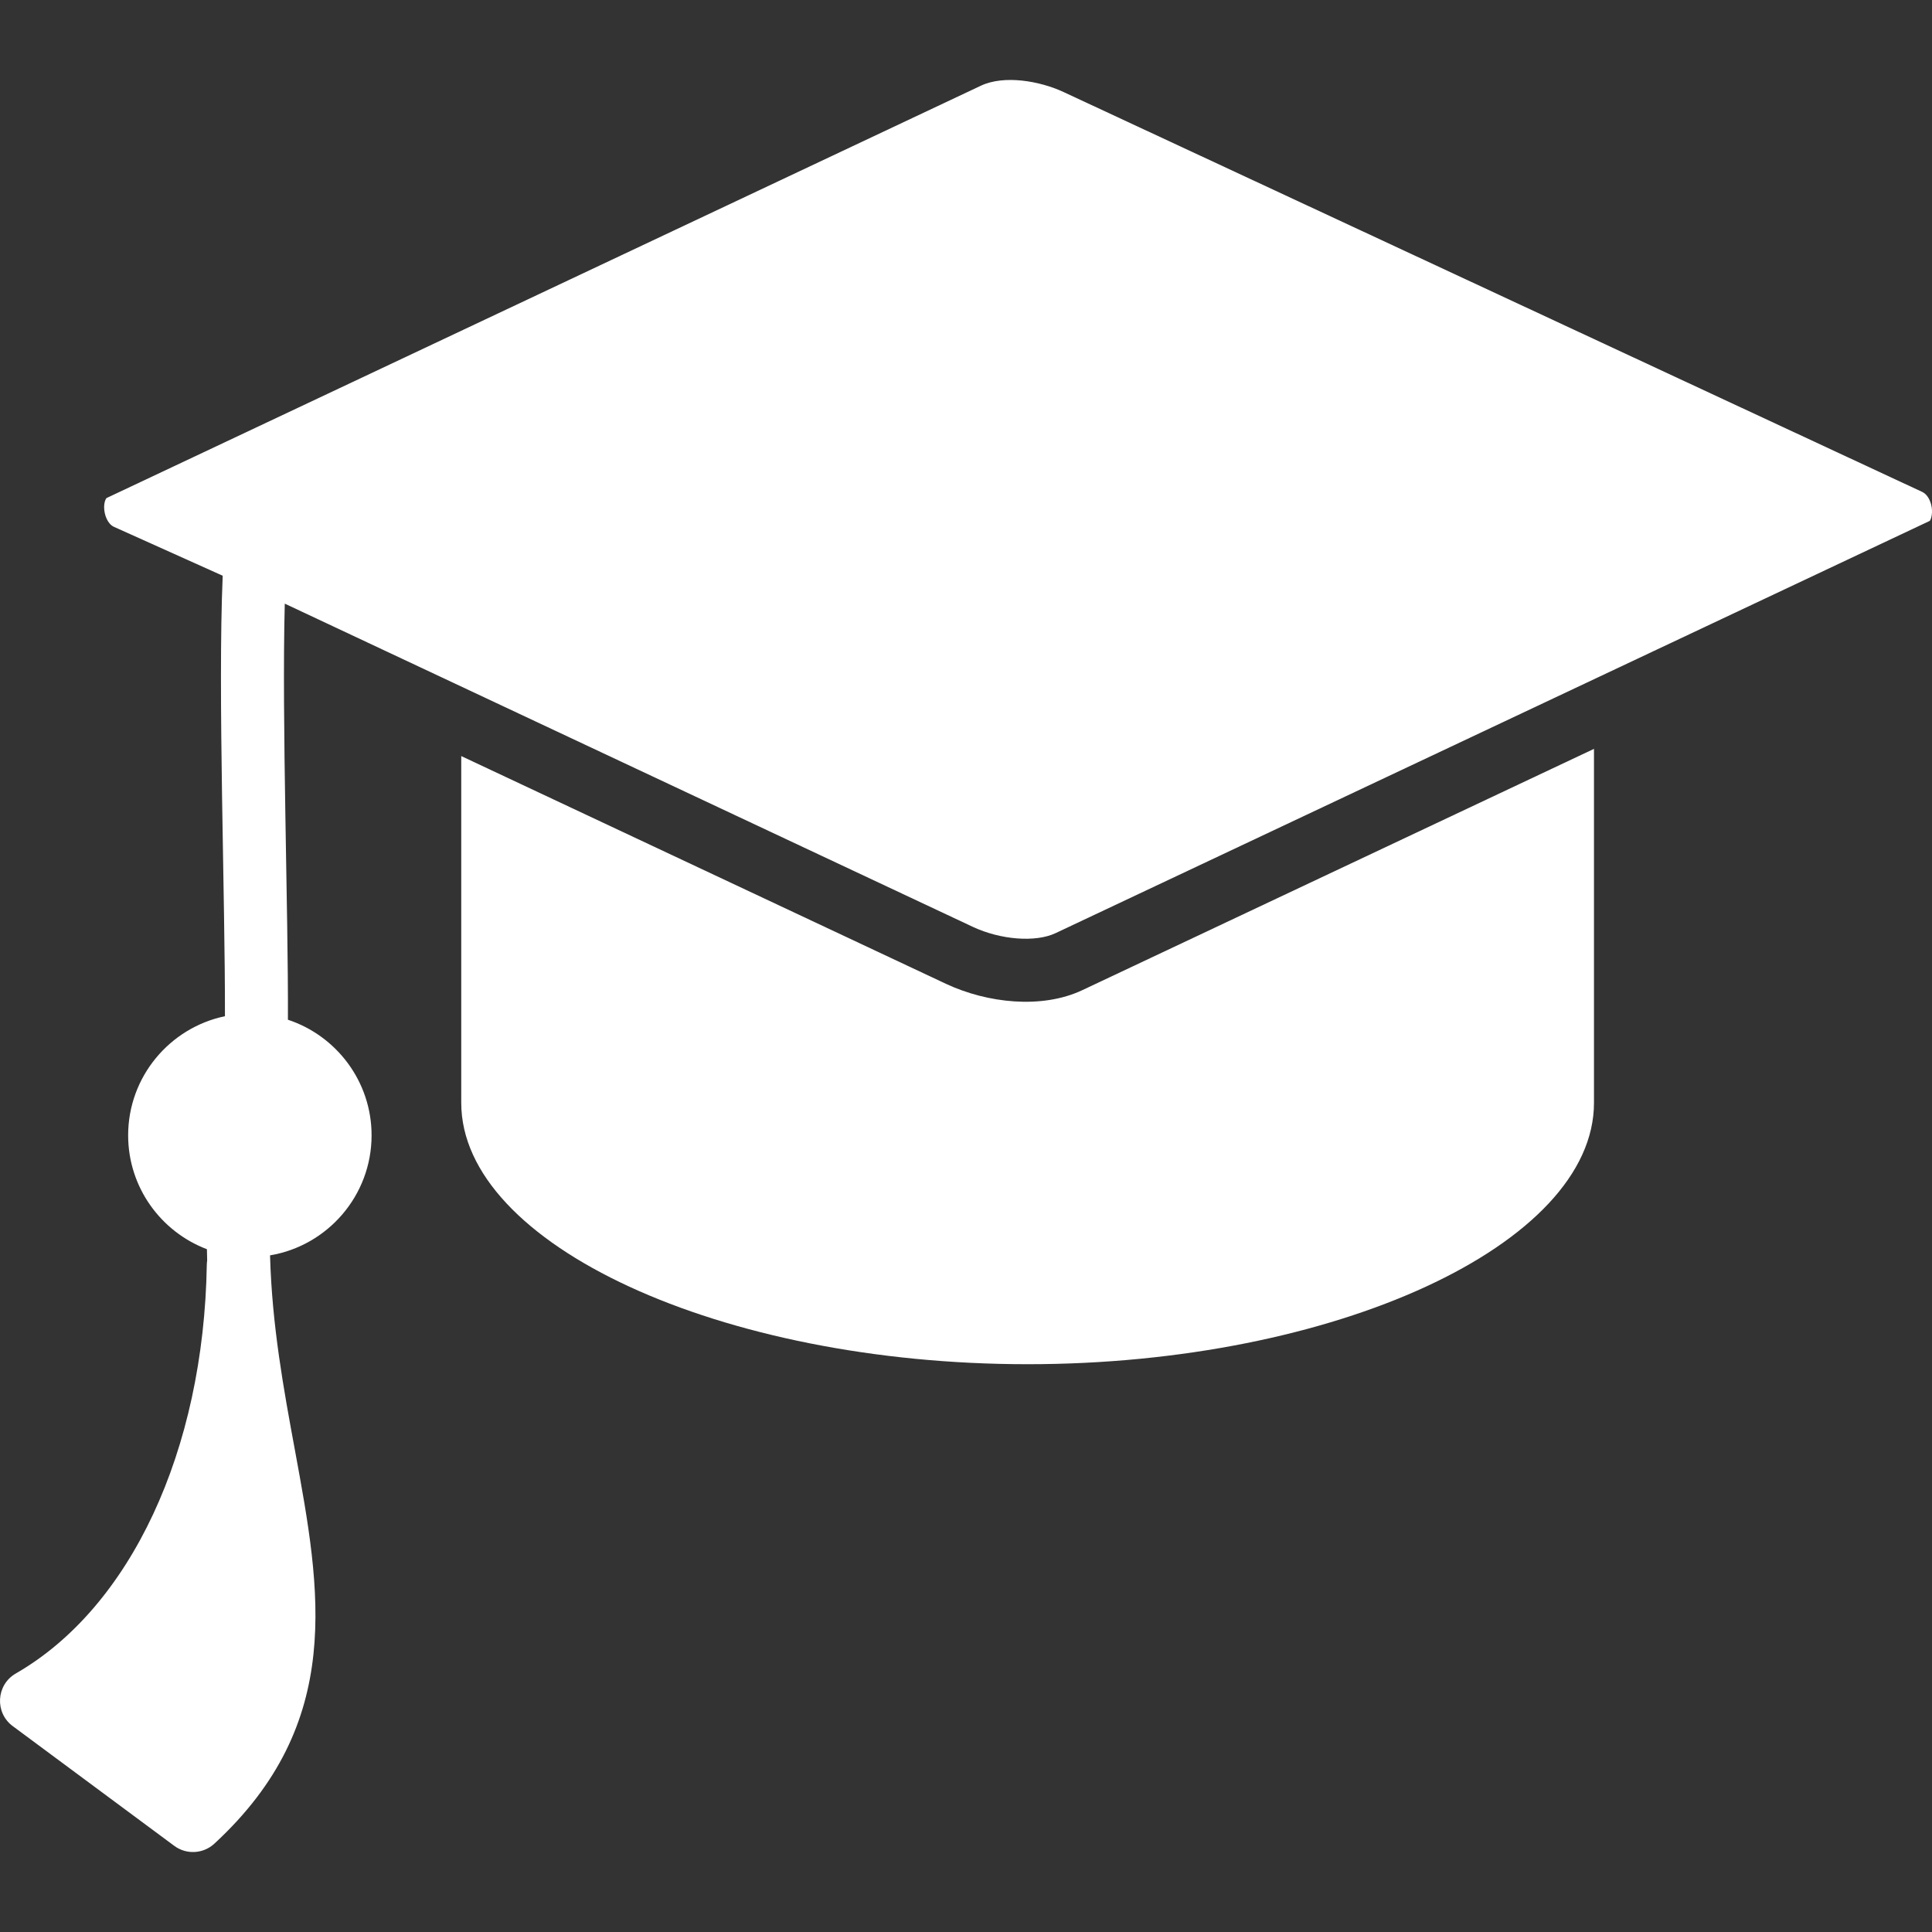 <svg width="70" height="70" viewBox="0 0 70 70" fill="none" xmlns="http://www.w3.org/2000/svg">
<rect x="0" y="0" width="70" height="70" fill="#333333" stroke="none"/>
<g clip-path="url(#clip0_1_331)">
<path d="M69.99 18.386C69.975 18.285 69.906 17.944 69.637 17.819L38.534 3.334C37.664 2.929 36.376 2.711 35.54 3.105L3.865 18.043C3.845 18.052 3.771 18.166 3.773 18.388C3.776 18.658 3.9 18.986 4.132 19.09L8.069 20.86C7.886 25.088 8.162 32.605 8.15 36.819C6.15 37.237 4.643 39.013 4.643 41.135C4.643 43.019 5.831 44.63 7.497 45.261C7.5 45.397 7.502 45.534 7.506 45.669C7.499 45.719 7.494 45.77 7.493 45.821C7.382 52.567 4.729 58.243 0.572 60.634C-0.14 61.044 -0.199 62.051 0.461 62.54L6.313 66.878C6.758 67.208 7.368 67.168 7.766 66.8C12.506 62.428 11.624 57.64 10.691 52.571C10.278 50.334 9.854 48.03 9.784 45.484C11.869 45.135 13.463 43.318 13.463 41.135C13.463 39.185 12.19 37.527 10.432 36.947C10.449 32.983 10.206 26.132 10.318 21.871C36.885 34.351 35.181 33.55 35.252 33.584C36.262 34.054 37.521 34.15 38.242 33.811L69.918 18.873C69.95 18.844 70.028 18.653 69.99 18.386Z" fill="white"/>
<path d="M34.285 35.651L16.712 27.394V39.958C16.712 45.091 26.109 49.428 37.232 49.428C48.356 49.428 57.753 45.091 57.753 39.958V27.133L39.215 35.875C37.744 36.569 35.769 36.343 34.285 35.651Z" fill="white"/>
</g>
<defs>
<clipPath id="clip0_1_331">
<rect width="70" height="70" fill="white"/>
</clipPath>
</defs>
</svg>
